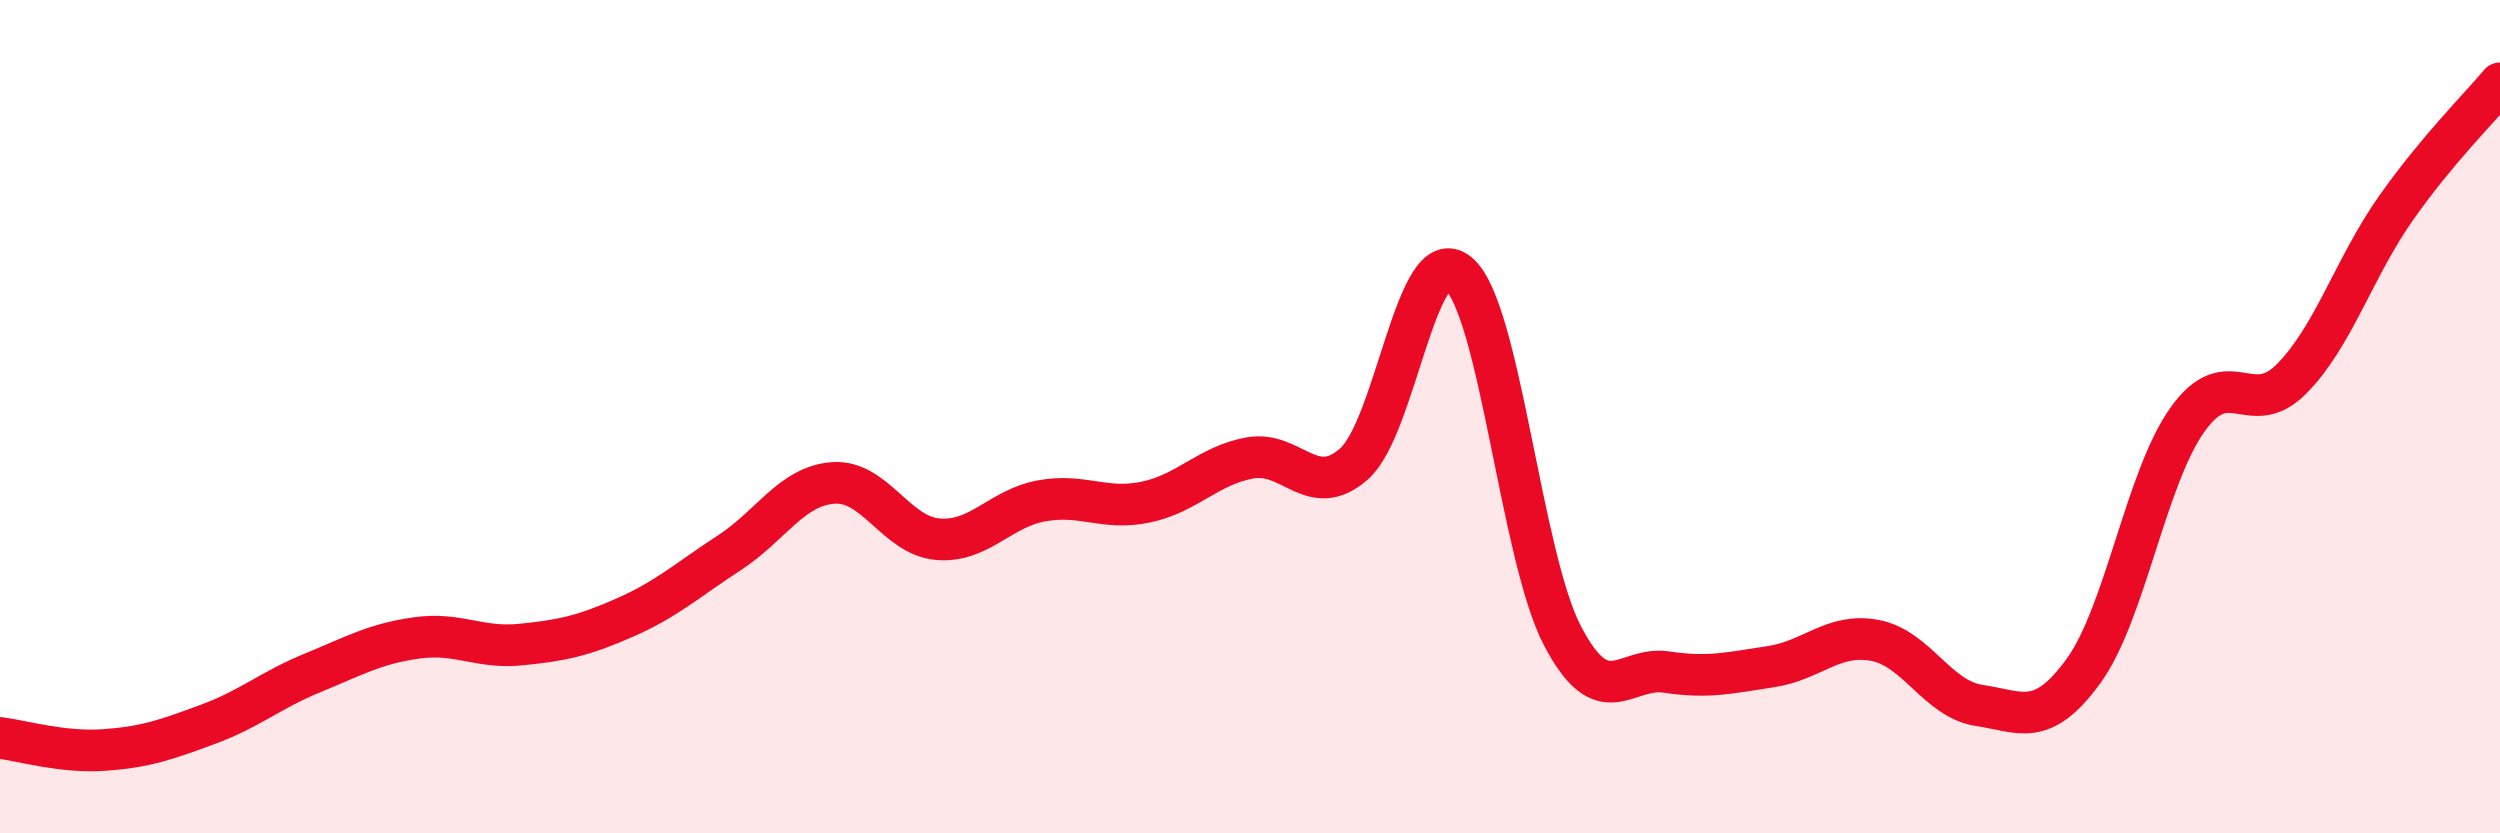 
    <svg width="60" height="20" viewBox="0 0 60 20" xmlns="http://www.w3.org/2000/svg">
      <path
        d="M 0,17.71 C 0.5,17.77 1.5,18.07 2.5,18 C 3.5,17.93 4,17.75 5,17.38 C 6,17.01 6.5,16.56 7.5,16.15 C 8.5,15.74 9,15.45 10,15.31 C 11,15.17 11.5,15.57 12.5,15.47 C 13.5,15.37 14,15.26 15,14.82 C 16,14.38 16.5,13.92 17.5,13.27 C 18.5,12.62 19,11.66 20,11.59 C 21,11.52 21.5,12.85 22.5,12.94 C 23.5,13.03 24,12.2 25,12.02 C 26,11.84 26.5,12.26 27.5,12.05 C 28.5,11.84 29,11.17 30,10.99 C 31,10.81 31.5,12.02 32.5,11.13 C 33.5,10.24 34,5.73 35,6.56 C 36,7.39 36.5,13.35 37.5,15.26 C 38.5,17.17 39,15.98 40,16.13 C 41,16.28 41.5,16.15 42.5,16 C 43.5,15.85 44,15.18 45,15.37 C 46,15.56 46.5,16.78 47.5,16.93 C 48.5,17.08 49,17.48 50,16.11 C 51,14.74 51.5,11.47 52.5,10.07 C 53.5,8.67 54,10.1 55,9.09 C 56,8.08 56.5,6.42 57.5,5 C 58.5,3.58 59.5,2.6 60,2L60 20L0 20Z"
        fill="#EB0A25"
        opacity="0.1"
        stroke-linecap="round"
        stroke-linejoin="round"
      />
      <path
        d="M 0,17.71 C 0.5,17.77 1.5,18.07 2.5,18 C 3.5,17.93 4,17.75 5,17.38 C 6,17.01 6.5,16.56 7.5,16.15 C 8.5,15.74 9,15.45 10,15.31 C 11,15.17 11.5,15.57 12.5,15.47 C 13.5,15.37 14,15.26 15,14.82 C 16,14.38 16.5,13.92 17.5,13.27 C 18.5,12.62 19,11.66 20,11.59 C 21,11.52 21.5,12.85 22.5,12.94 C 23.5,13.03 24,12.2 25,12.02 C 26,11.84 26.5,12.26 27.5,12.05 C 28.5,11.84 29,11.17 30,10.99 C 31,10.81 31.5,12.02 32.5,11.13 C 33.5,10.24 34,5.73 35,6.56 C 36,7.39 36.5,13.35 37.5,15.26 C 38.5,17.17 39,15.98 40,16.13 C 41,16.28 41.5,16.15 42.5,16 C 43.5,15.85 44,15.18 45,15.37 C 46,15.56 46.5,16.78 47.5,16.93 C 48.5,17.08 49,17.48 50,16.11 C 51,14.74 51.5,11.47 52.5,10.07 C 53.5,8.67 54,10.1 55,9.09 C 56,8.08 56.5,6.42 57.5,5 C 58.5,3.58 59.5,2.6 60,2"
        stroke="#EB0A25"
        stroke-width="1"
        fill="none"
        stroke-linecap="round"
        stroke-linejoin="round"
      />
    </svg>
  
